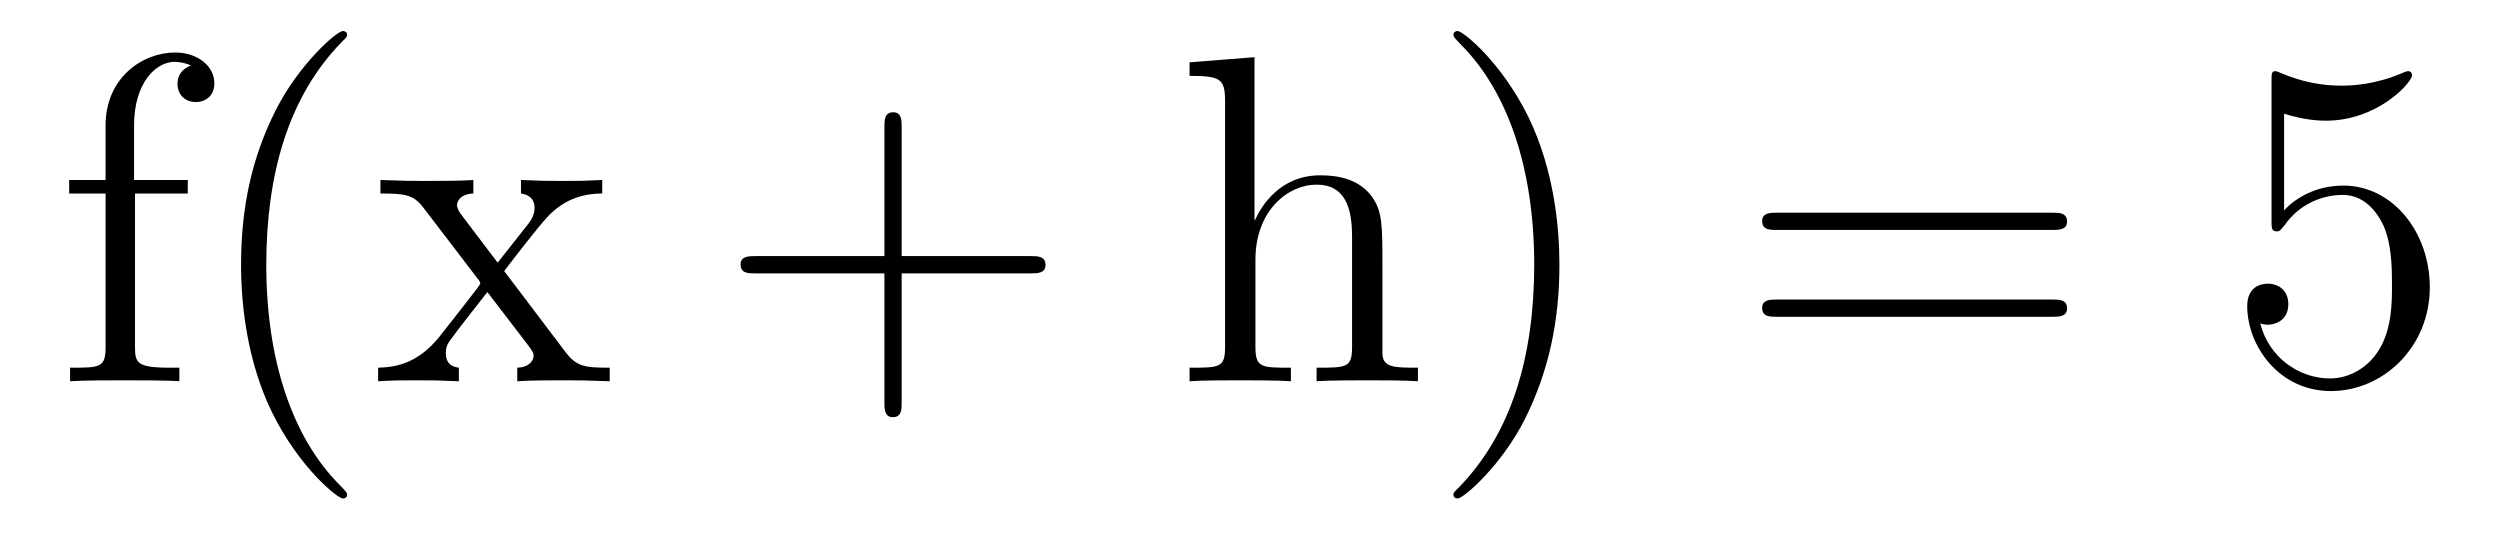 <?xml version='1.0' encoding='UTF-8'?>
<!-- This file was generated by dvisvgm 2.8.1 -->
<svg version='1.1' xmlns='http://www.w3.org/2000/svg' xmlns:xlink='http://www.w3.org/1999/xlink' width='64pt' height='14pt' viewBox='0 -14 64 14'>
<g id='page1'>
<g transform='matrix(1 0 0 -1 -127 650)'>
<path d='M130.456 659.046H131.807V659.392H130.432V660.791C130.432 661.867 130.982 662.417 131.472 662.417C131.568 662.417 131.747 662.393 131.891 662.321C131.843 662.309 131.544 662.202 131.544 661.855C131.544 661.58 131.735 661.388 132.01 661.388C132.297 661.388 132.488 661.58 132.488 661.867C132.488 662.309 132.058 662.656 131.484 662.656C130.647 662.656 129.703 662.01 129.703 660.791V659.392H128.771V659.046H129.703V655.125C129.703 654.587 129.572 654.587 128.794 654.587V654.24C129.129 654.264 129.787 654.264 130.145 654.264C130.468 654.264 131.317 654.264 131.592 654.24V654.587H131.353C130.48 654.587 130.456 654.718 130.456 655.148V659.046ZM135.885 651.335C135.885 651.371 135.885 651.395 135.682 651.598C134.487 652.806 133.817 654.778 133.817 657.217C133.817 659.536 134.379 661.532 135.766 662.943C135.885 663.05 135.885 663.074 135.885 663.11C135.885 663.182 135.825 663.206 135.777 663.206C135.622 663.206 134.642 662.345 134.056 661.173C133.446 659.966 133.171 658.687 133.171 657.217C133.171 656.152 133.339 654.73 133.96 653.451C134.666 652.017 135.646 651.239 135.777 651.239C135.825 651.239 135.885 651.263 135.885 651.335ZM139.907 657.061C140.254 657.515 140.756 658.161 140.983 658.412C141.473 658.962 142.035 659.046 142.417 659.046V659.392C141.903 659.368 141.879 659.368 141.413 659.368C140.959 659.368 140.935 659.368 140.337 659.392V659.046C140.493 659.022 140.684 658.95 140.684 658.675C140.684 658.472 140.576 658.34 140.505 658.245L139.74 657.276L138.807 658.507C138.771 658.555 138.699 658.663 138.699 658.747C138.699 658.818 138.759 659.033 139.118 659.046V659.392C138.819 659.368 138.21 659.368 137.887 659.368C137.492 659.368 137.468 659.368 136.739 659.392V659.046C137.349 659.046 137.576 659.022 137.827 658.699L139.225 656.87C139.25 656.846 139.297 656.774 139.297 656.738C139.297 656.703 138.365 655.531 138.246 655.376C137.72 654.73 137.193 654.599 136.68 654.587V654.24C137.134 654.264 137.158 654.264 137.672 654.264C138.126 654.264 138.15 654.264 138.747 654.24V654.587C138.46 654.622 138.413 654.802 138.413 654.969C138.413 655.16 138.496 655.256 138.616 655.412C138.795 655.662 139.19 656.152 139.477 656.523L140.457 655.244C140.66 654.981 140.66 654.957 140.66 654.886C140.66 654.79 140.565 654.599 140.242 654.587V654.24C140.553 654.264 141.138 654.264 141.473 654.264C141.867 654.264 141.891 654.264 142.609 654.24V654.587C141.975 654.587 141.76 654.611 141.473 654.993L139.907 657.061Z'/>
<path d='M150.083 657.001H153.383C153.55 657.001 153.765 657.001 153.765 657.217C153.765 657.444 153.562 657.444 153.383 657.444H150.083V660.743C150.083 660.91 150.083 661.126 149.868 661.126C149.641 661.126 149.641 660.922 149.641 660.743V657.444H146.342C146.174 657.444 145.959 657.444 145.959 657.228C145.959 657.001 146.162 657.001 146.342 657.001H149.641V653.702C149.641 653.535 149.641 653.32 149.856 653.32C150.083 653.32 150.083 653.523 150.083 653.702V657.001Z'/>
<path d='M162.39 657.145C162.39 658.257 162.39 658.591 162.115 658.974C161.768 659.44 161.207 659.512 160.8 659.512C159.772 659.512 159.294 658.735 159.127 658.364H159.115V662.536L157.453 662.405V662.058C158.266 662.058 158.362 661.974 158.362 661.388V655.125C158.362 654.587 158.23 654.587 157.453 654.587V654.24C157.764 654.264 158.409 654.264 158.744 654.264C159.091 654.264 159.736 654.264 160.047 654.24V654.587C159.282 654.587 159.139 654.587 159.139 655.125V657.348C159.139 658.603 159.963 659.273 160.705 659.273S161.613 658.663 161.613 657.934V655.125C161.613 654.587 161.482 654.587 160.705 654.587V654.24C161.016 654.264 161.661 654.264 161.996 654.264C162.342 654.264 162.988 654.264 163.299 654.24V654.587C162.701 654.587 162.402 654.587 162.39 654.945V657.145ZM166.921 657.217C166.921 658.125 166.802 659.607 166.133 660.994C165.427 662.428 164.447 663.206 164.316 663.206C164.268 663.206 164.208 663.182 164.208 663.11C164.208 663.074 164.208 663.05 164.411 662.847C165.607 661.64 166.276 659.667 166.276 657.228C166.276 654.909 165.714 652.913 164.327 651.502C164.208 651.395 164.208 651.371 164.208 651.335C164.208 651.263 164.268 651.239 164.316 651.239C164.471 651.239 165.451 652.1 166.037 653.272C166.647 654.491 166.921 655.782 166.921 657.217Z'/>
<path d='M179.535 658.113C179.702 658.113 179.917 658.113 179.917 658.328C179.917 658.555 179.714 658.555 179.535 658.555H172.494C172.326 658.555 172.111 658.555 172.111 658.34C172.111 658.113 172.314 658.113 172.494 658.113H179.535ZM179.535 655.89C179.702 655.89 179.917 655.89 179.917 656.105C179.917 656.332 179.714 656.332 179.535 656.332H172.494C172.326 656.332 172.111 656.332 172.111 656.117C172.111 655.89 172.314 655.89 172.494 655.89H179.535Z'/>
<path d='M185.473 661.09C185.987 660.922 186.405 660.91 186.537 660.91C187.888 660.91 188.749 661.902 188.749 662.07C188.749 662.118 188.724 662.178 188.653 662.178C188.629 662.178 188.605 662.178 188.497 662.13C187.828 661.843 187.254 661.807 186.944 661.807C186.155 661.807 185.593 662.046 185.365 662.142C185.282 662.178 185.258 662.178 185.246 662.178C185.151 662.178 185.151 662.106 185.151 661.914V658.364C185.151 658.149 185.151 658.077 185.294 658.077C185.354 658.077 185.365 658.089 185.485 658.233C185.82 658.723 186.382 659.01 186.979 659.01C187.613 659.01 187.924 658.424 188.019 658.221C188.223 657.754 188.235 657.169 188.235 656.714C188.235 656.26 188.235 655.579 187.9 655.041C187.637 654.611 187.17 654.312 186.645 654.312C185.856 654.312 185.079 654.85 184.863 655.722C184.923 655.698 184.995 655.687 185.055 655.687C185.258 655.687 185.581 655.806 185.581 656.212C185.581 656.547 185.354 656.738 185.055 656.738C184.839 656.738 184.529 656.631 184.529 656.165C184.529 655.148 185.342 653.989 186.669 653.989C188.019 653.989 189.203 655.125 189.203 656.643C189.203 658.065 188.246 659.249 186.991 659.249C186.31 659.249 185.784 658.95 185.473 658.615V661.09Z'/>
</g>
</g>
</svg>